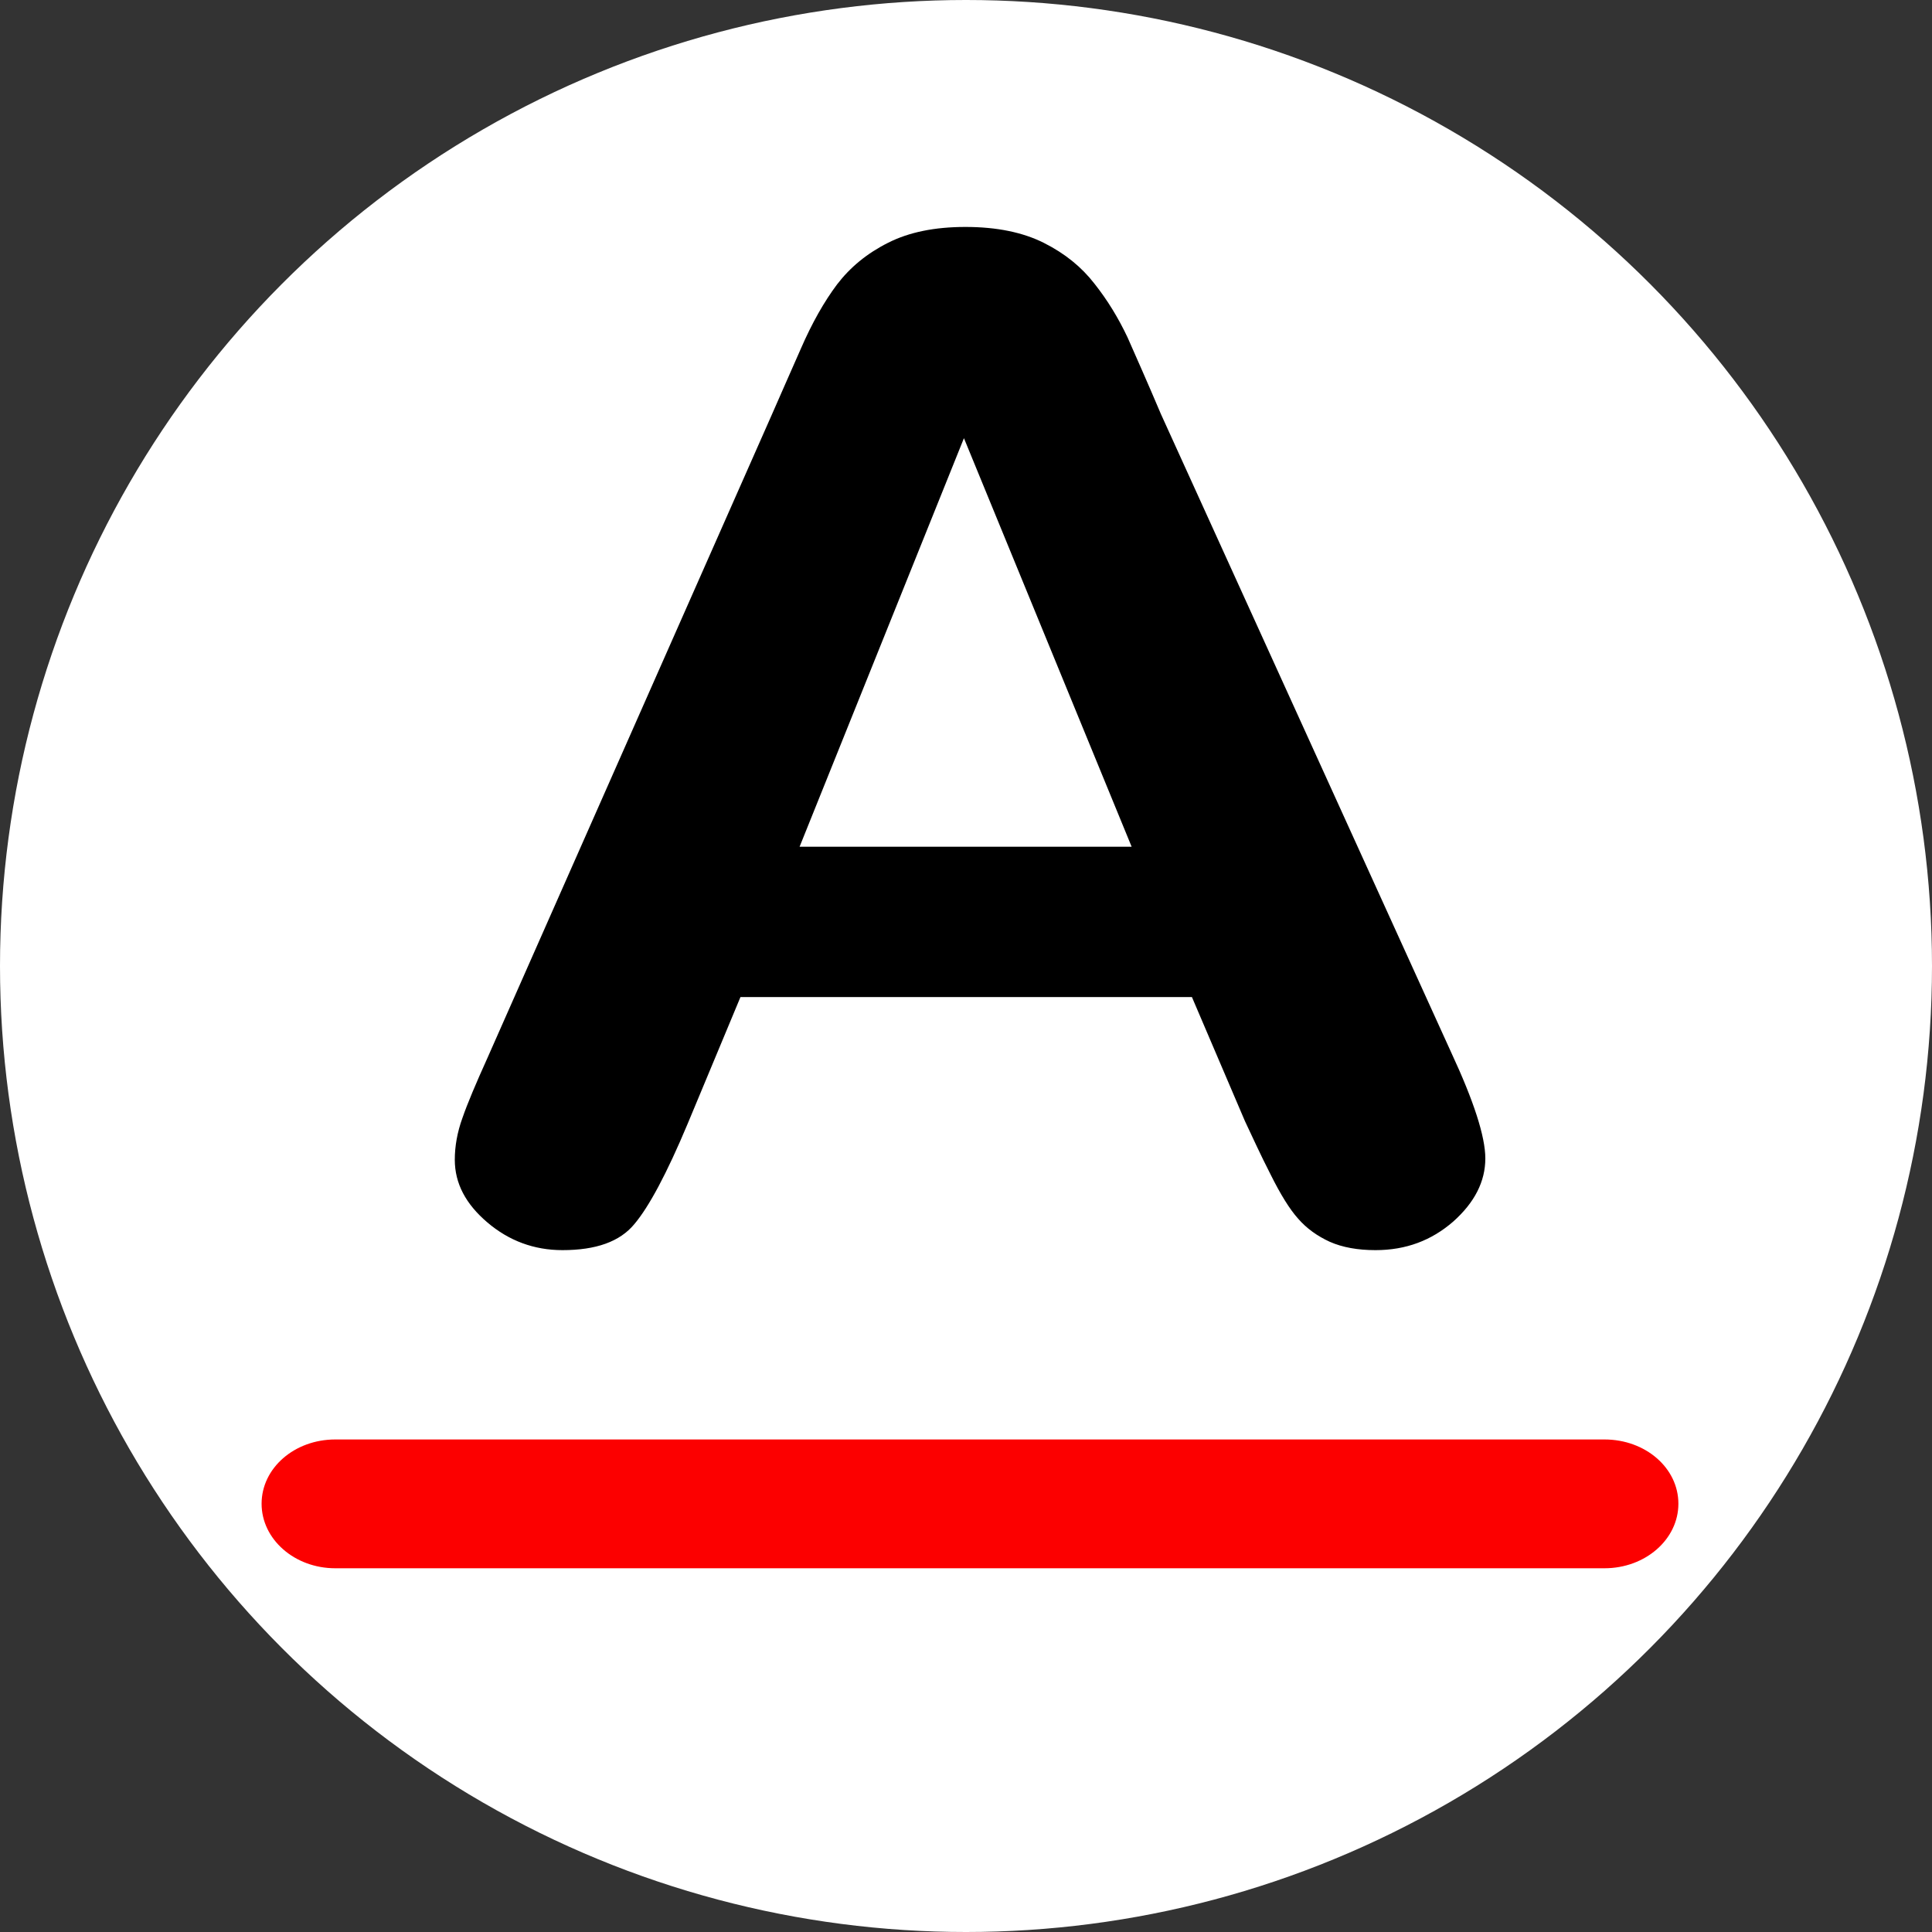 <?xml version="1.0" encoding="utf-8"?>
<!-- Generator: Adobe Illustrator 16.0.0, SVG Export Plug-In . SVG Version: 6.00 Build 0)  -->
<!DOCTYPE svg PUBLIC "-//W3C//DTD SVG 1.1//EN" "http://www.w3.org/Graphics/SVG/1.1/DTD/svg11.dtd">
<svg version="1.1" id="圖層_1" xmlns="http://www.w3.org/2000/svg" xmlns:xlink="http://www.w3.org/1999/xlink" x="0px" y="0px"
	 width="15px" height="15px" viewBox="0 0 15 15" enable-background="new 0 0 15 15" xml:space="preserve">
<rect x="0" y="0" width="15" height="15" fill="#333333" stroke="none"/>
<circle fill="#FFFFFF" cx="7.5" cy="7.5" r="7.5"/>
<g>
	<g>
		<path d="M9.666,8.705L9.254,7.741H5.749L5.338,8.727C5.177,9.111,5.039,9.369,4.925,9.504C4.812,9.641,4.626,9.706,4.367,9.706
			c-0.22,0-0.415-0.072-0.583-0.215C3.616,9.348,3.531,9.188,3.531,9.004c0-0.103,0.019-0.214,0.06-0.326
			c0.038-0.11,0.104-0.266,0.193-0.463l2.206-4.99C6.052,3.082,6.129,2.91,6.217,2.709C6.305,2.506,6.4,2.34,6.499,2.208
			C6.6,2.076,6.73,1.968,6.893,1.886c0.163-0.083,0.363-0.124,0.603-0.124c0.243,0,0.446,0.042,0.609,0.124
			c0.163,0.082,0.292,0.187,0.392,0.316C8.6,2.332,8.684,2.471,8.754,2.619C8.82,2.769,8.908,2.966,9.013,3.214l2.254,4.957
			c0.175,0.376,0.265,0.653,0.265,0.823c0,0.179-0.083,0.342-0.249,0.49c-0.169,0.147-0.367,0.222-0.604,0.222
			c-0.136,0-0.256-0.021-0.355-0.065c-0.096-0.044-0.179-0.103-0.245-0.179c-0.066-0.073-0.138-0.19-0.215-0.345
			C9.785,8.963,9.723,8.825,9.666,8.705z M6.208,6.574h2.578L7.484,3.402L6.208,6.574z"/>
	</g>
	<path fill="#FC0000" d="M13.031,11.675c0,0.276-0.256,0.501-0.574,0.501H2.603c-0.316,0-0.572-0.225-0.572-0.501l0,0
		c0-0.277,0.255-0.499,0.572-0.499h9.854C12.775,11.176,13.031,11.397,13.031,11.675L13.031,11.675z"/>
</g>
</svg>
